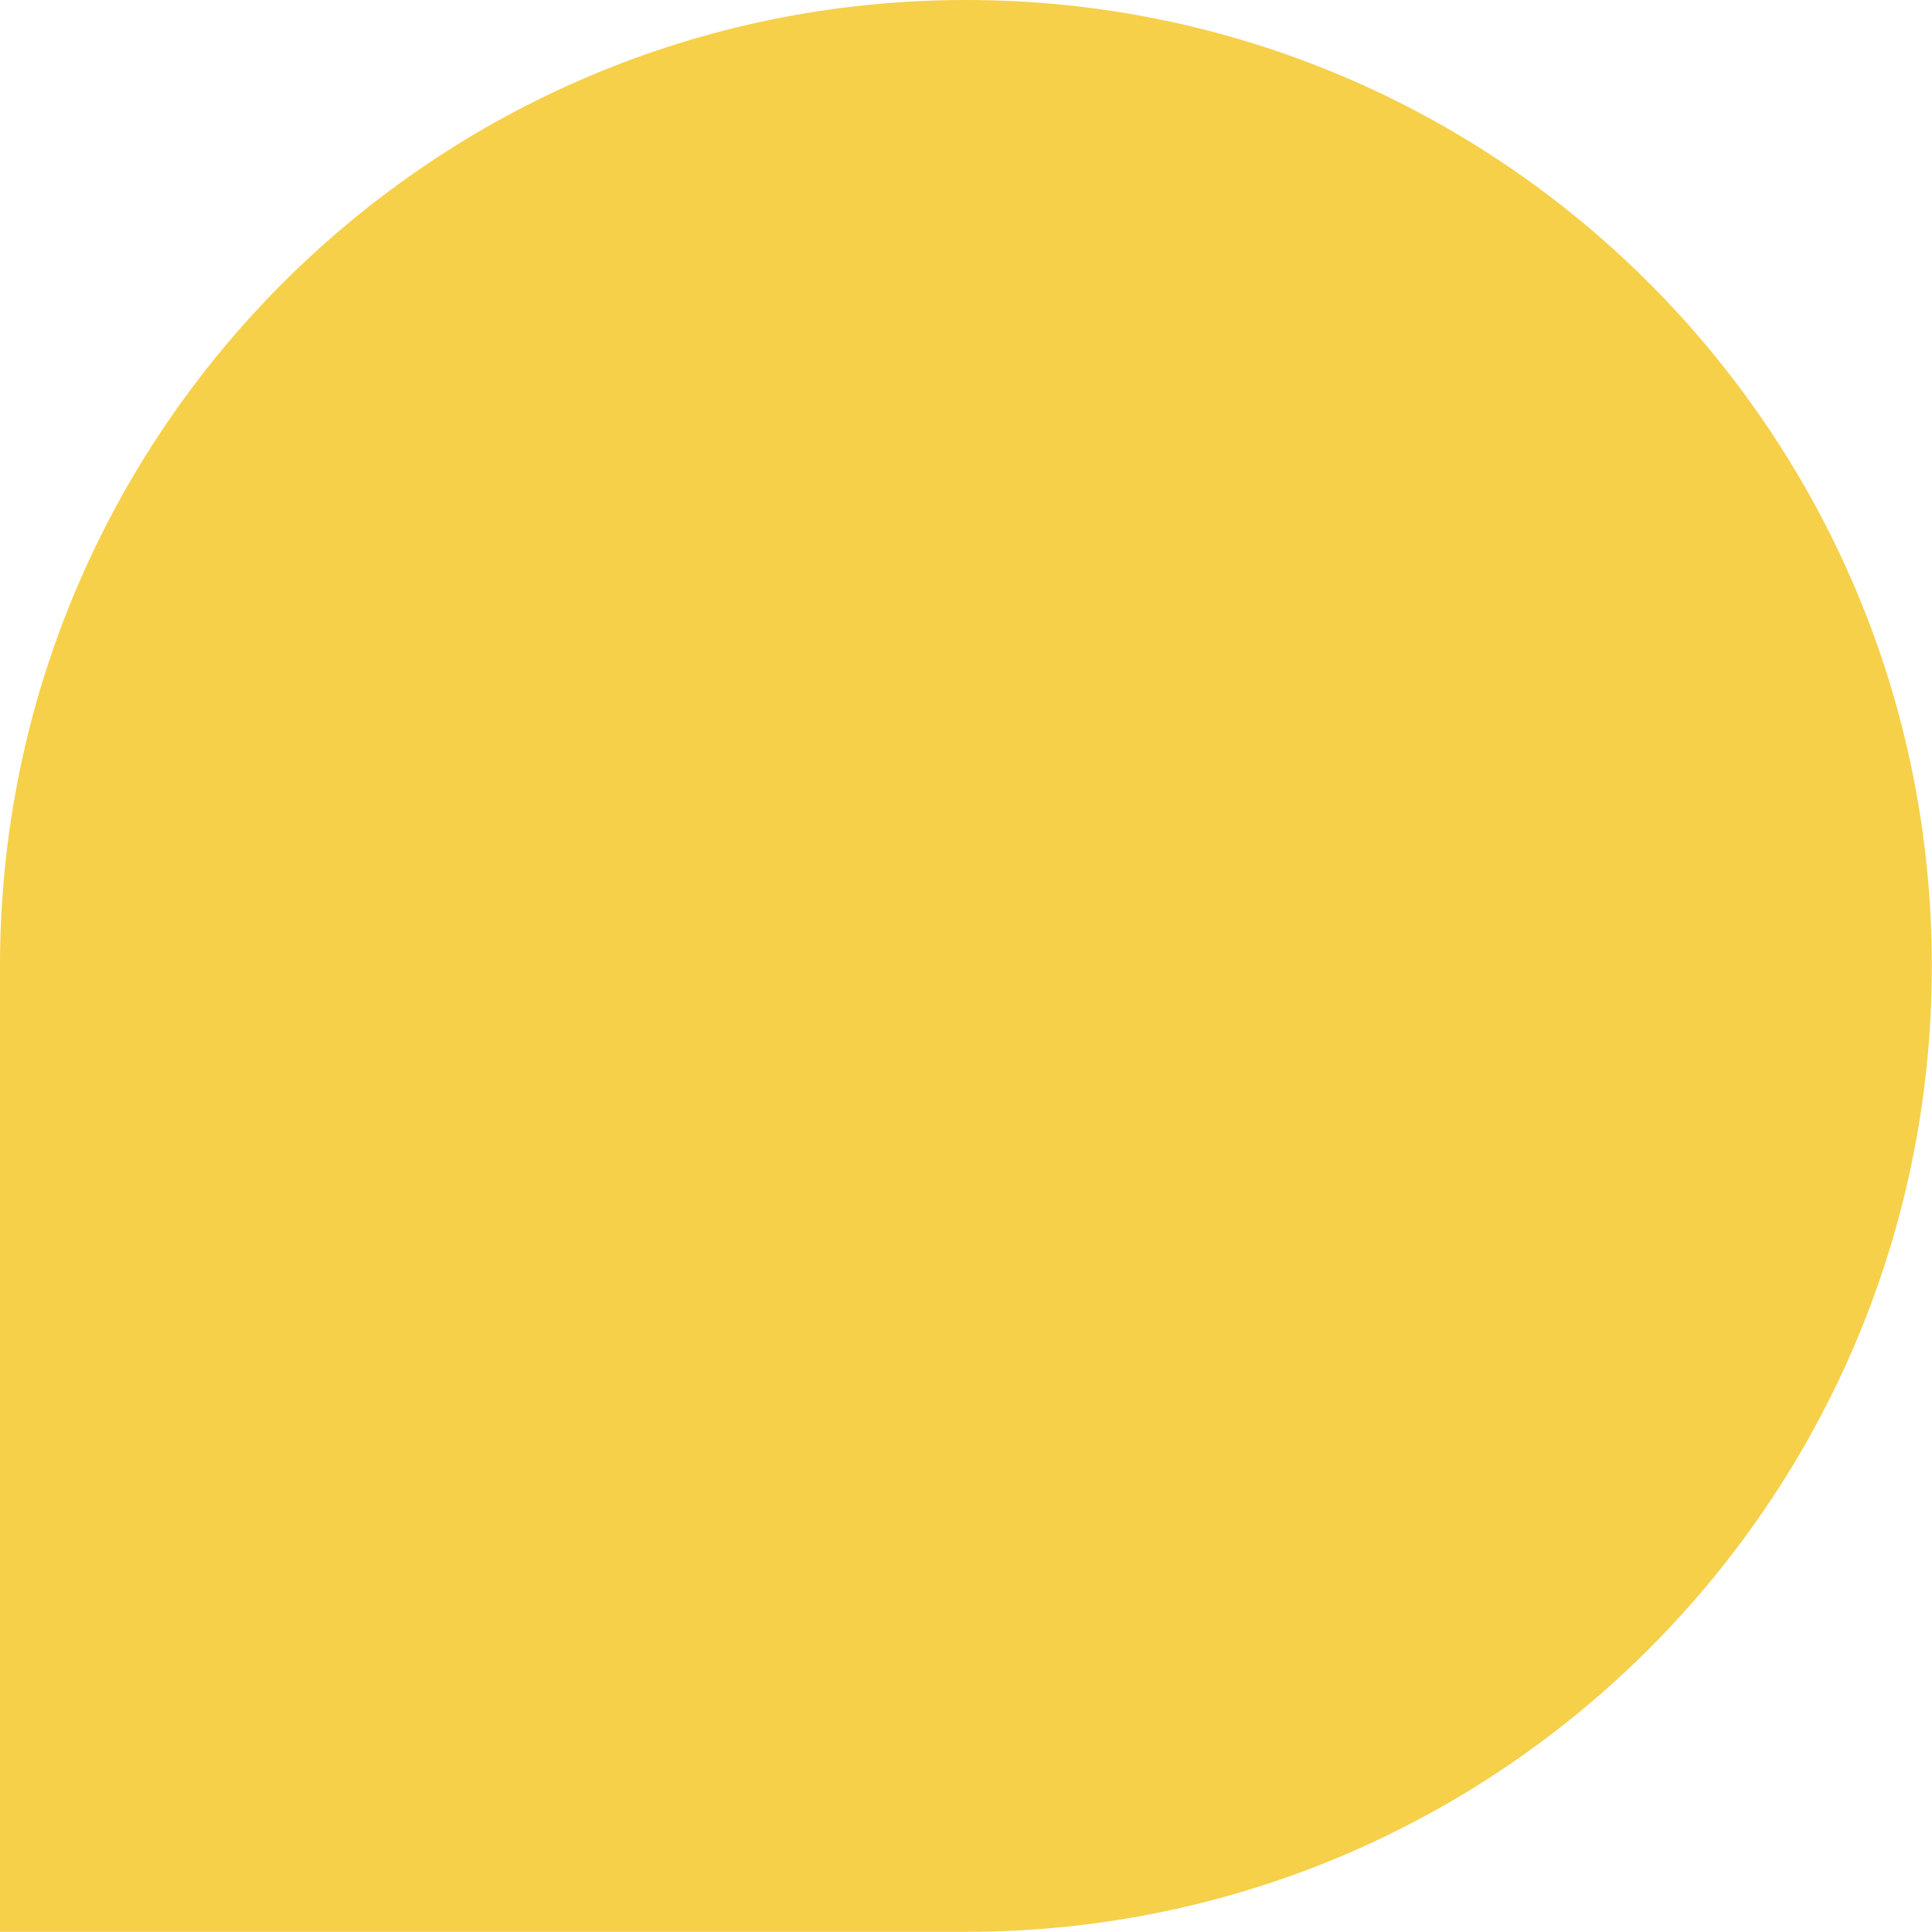 <?xml version="1.0" encoding="UTF-8"?><svg id="_レイヤー_2" xmlns="http://www.w3.org/2000/svg" viewBox="0 0 113.39 113.39"><defs><style>.cls-1{fill:#f6d049;stroke-width:0px;}</style></defs><g id="_レイヤー_1-2"><g id="typeD"><path class="cls-1" d="m56.69,0C25.38,0,0,25.38,0,56.69v56.69h56.69c31.31,0,56.69-25.38,56.69-56.69S88,0,56.69,0Z"/></g></g></svg>
